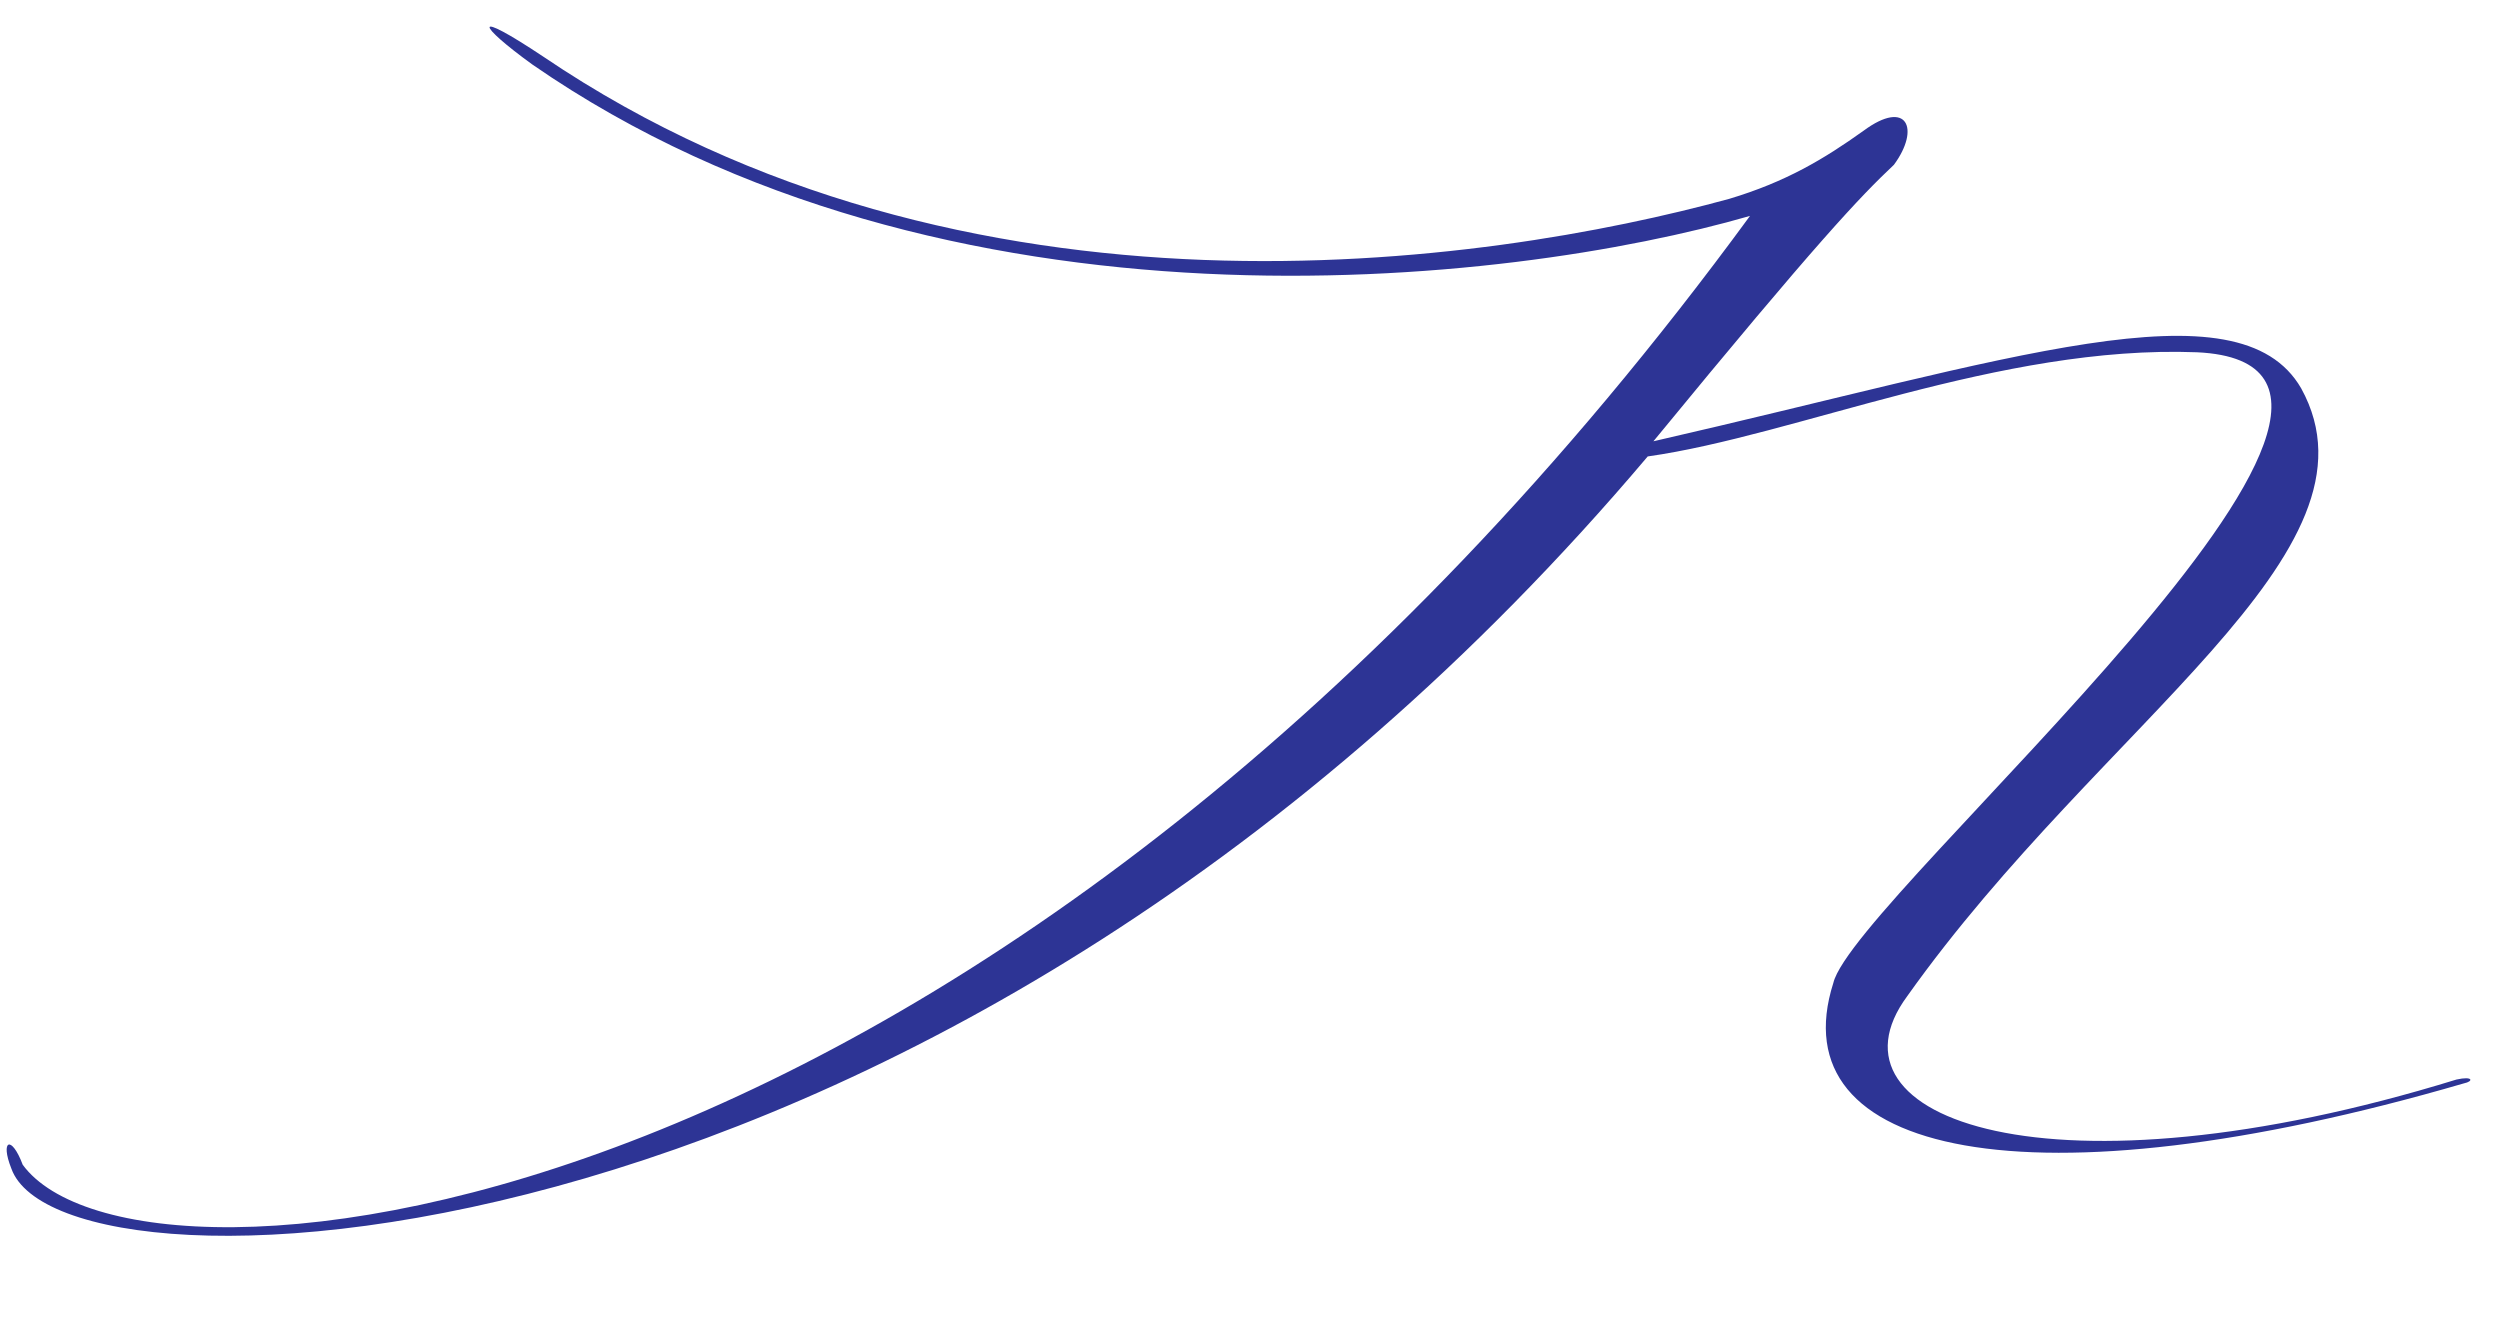 <?xml version="1.0" encoding="UTF-8"?> <svg xmlns="http://www.w3.org/2000/svg" width="132" height="70" viewBox="0 0 132 70" fill="none"><path d="M92.4 11.4C79.6 15.1 49.9 18.5 28.1 3.4C25.2 1.3 24.8 0.4 28.7 3C51 18.1 78.5 14 91.3 10.5C94.3 9.6 96.3 8.4 98.4 6.9C100.7 5.2 101.4 6.8 100 8.7C98.2 10.4 96 12.7 87.3 23.3C106.1 19 118.2 14.8 121.5 20.5C126.3 29.2 111 38.1 100.7 52.6C95.9 59.1 108.3 63.6 129.7 57C130.6 56.8 130.6 57.1 130.1 57.2C107.1 63.9 93.9 61 96.8 51.9C97.9 47.3 131.1 19.3 116 18.6C105.6 18.2 94.8 23 87 24.1C49.9 68 3.3 69.3 0.6 61.7C-4.17233e-07 60.2 0.6 59.9 1.2 61.5C7.2 69.7 52.5 65.9 92.4 11.4Z" fill="#2D3495"></path></svg> 